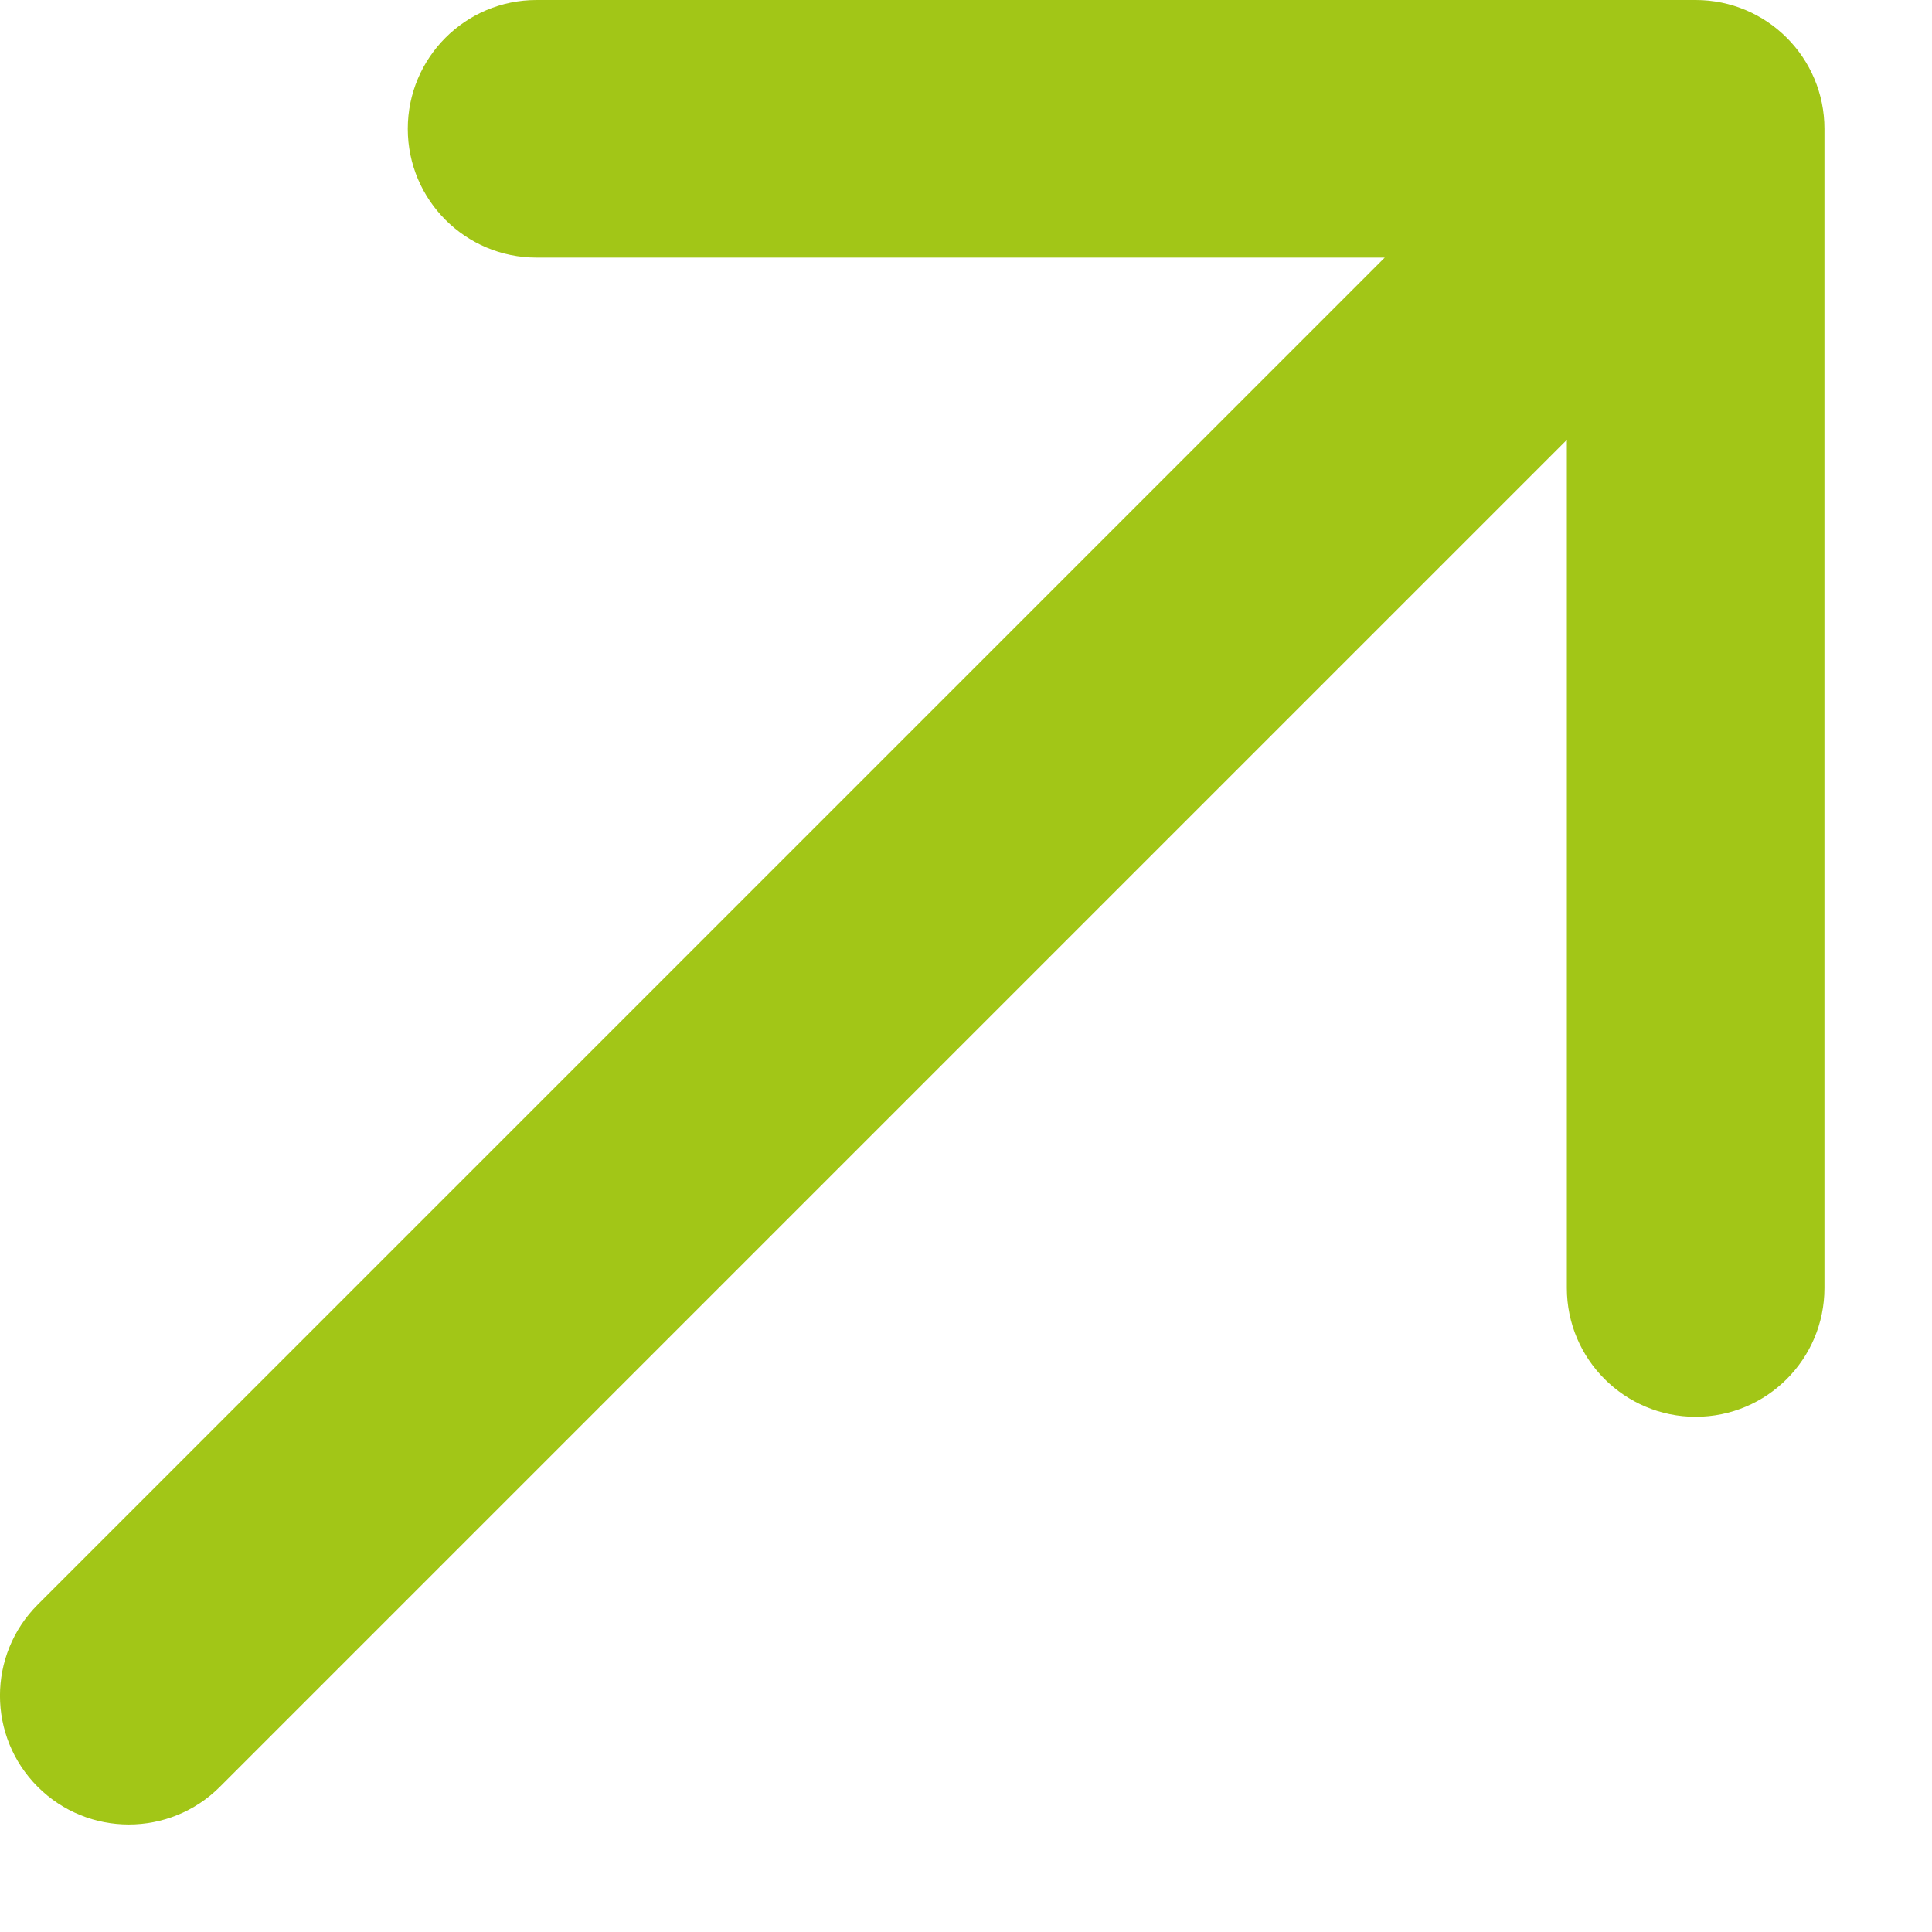 <?xml version="1.0" encoding="UTF-8"?> <svg xmlns="http://www.w3.org/2000/svg" width="15" height="15" viewBox="0 0 15 15" fill="none"><path d="M0.293 12.458C-0.098 12.849 -0.098 13.482 0.293 13.873C0.683 14.263 1.317 14.263 1.707 13.873L0.293 12.458ZM14.165 1C14.165 0.448 13.718 1.98673e-06 13.165 1.73385e-06L4.166 2.53464e-06C3.613 2.19747e-06 3.166 0.448 3.166 1C3.166 1.552 3.613 2 4.166 2L12.165 2L12.165 10C12.165 10.552 12.613 11 13.165 11C13.718 11 14.165 10.552 14.165 10L14.165 1ZM1.707 13.873L13.873 1.707L12.458 0.293L0.293 12.458L1.707 13.873Z" fill="#A2C617"></path></svg> 